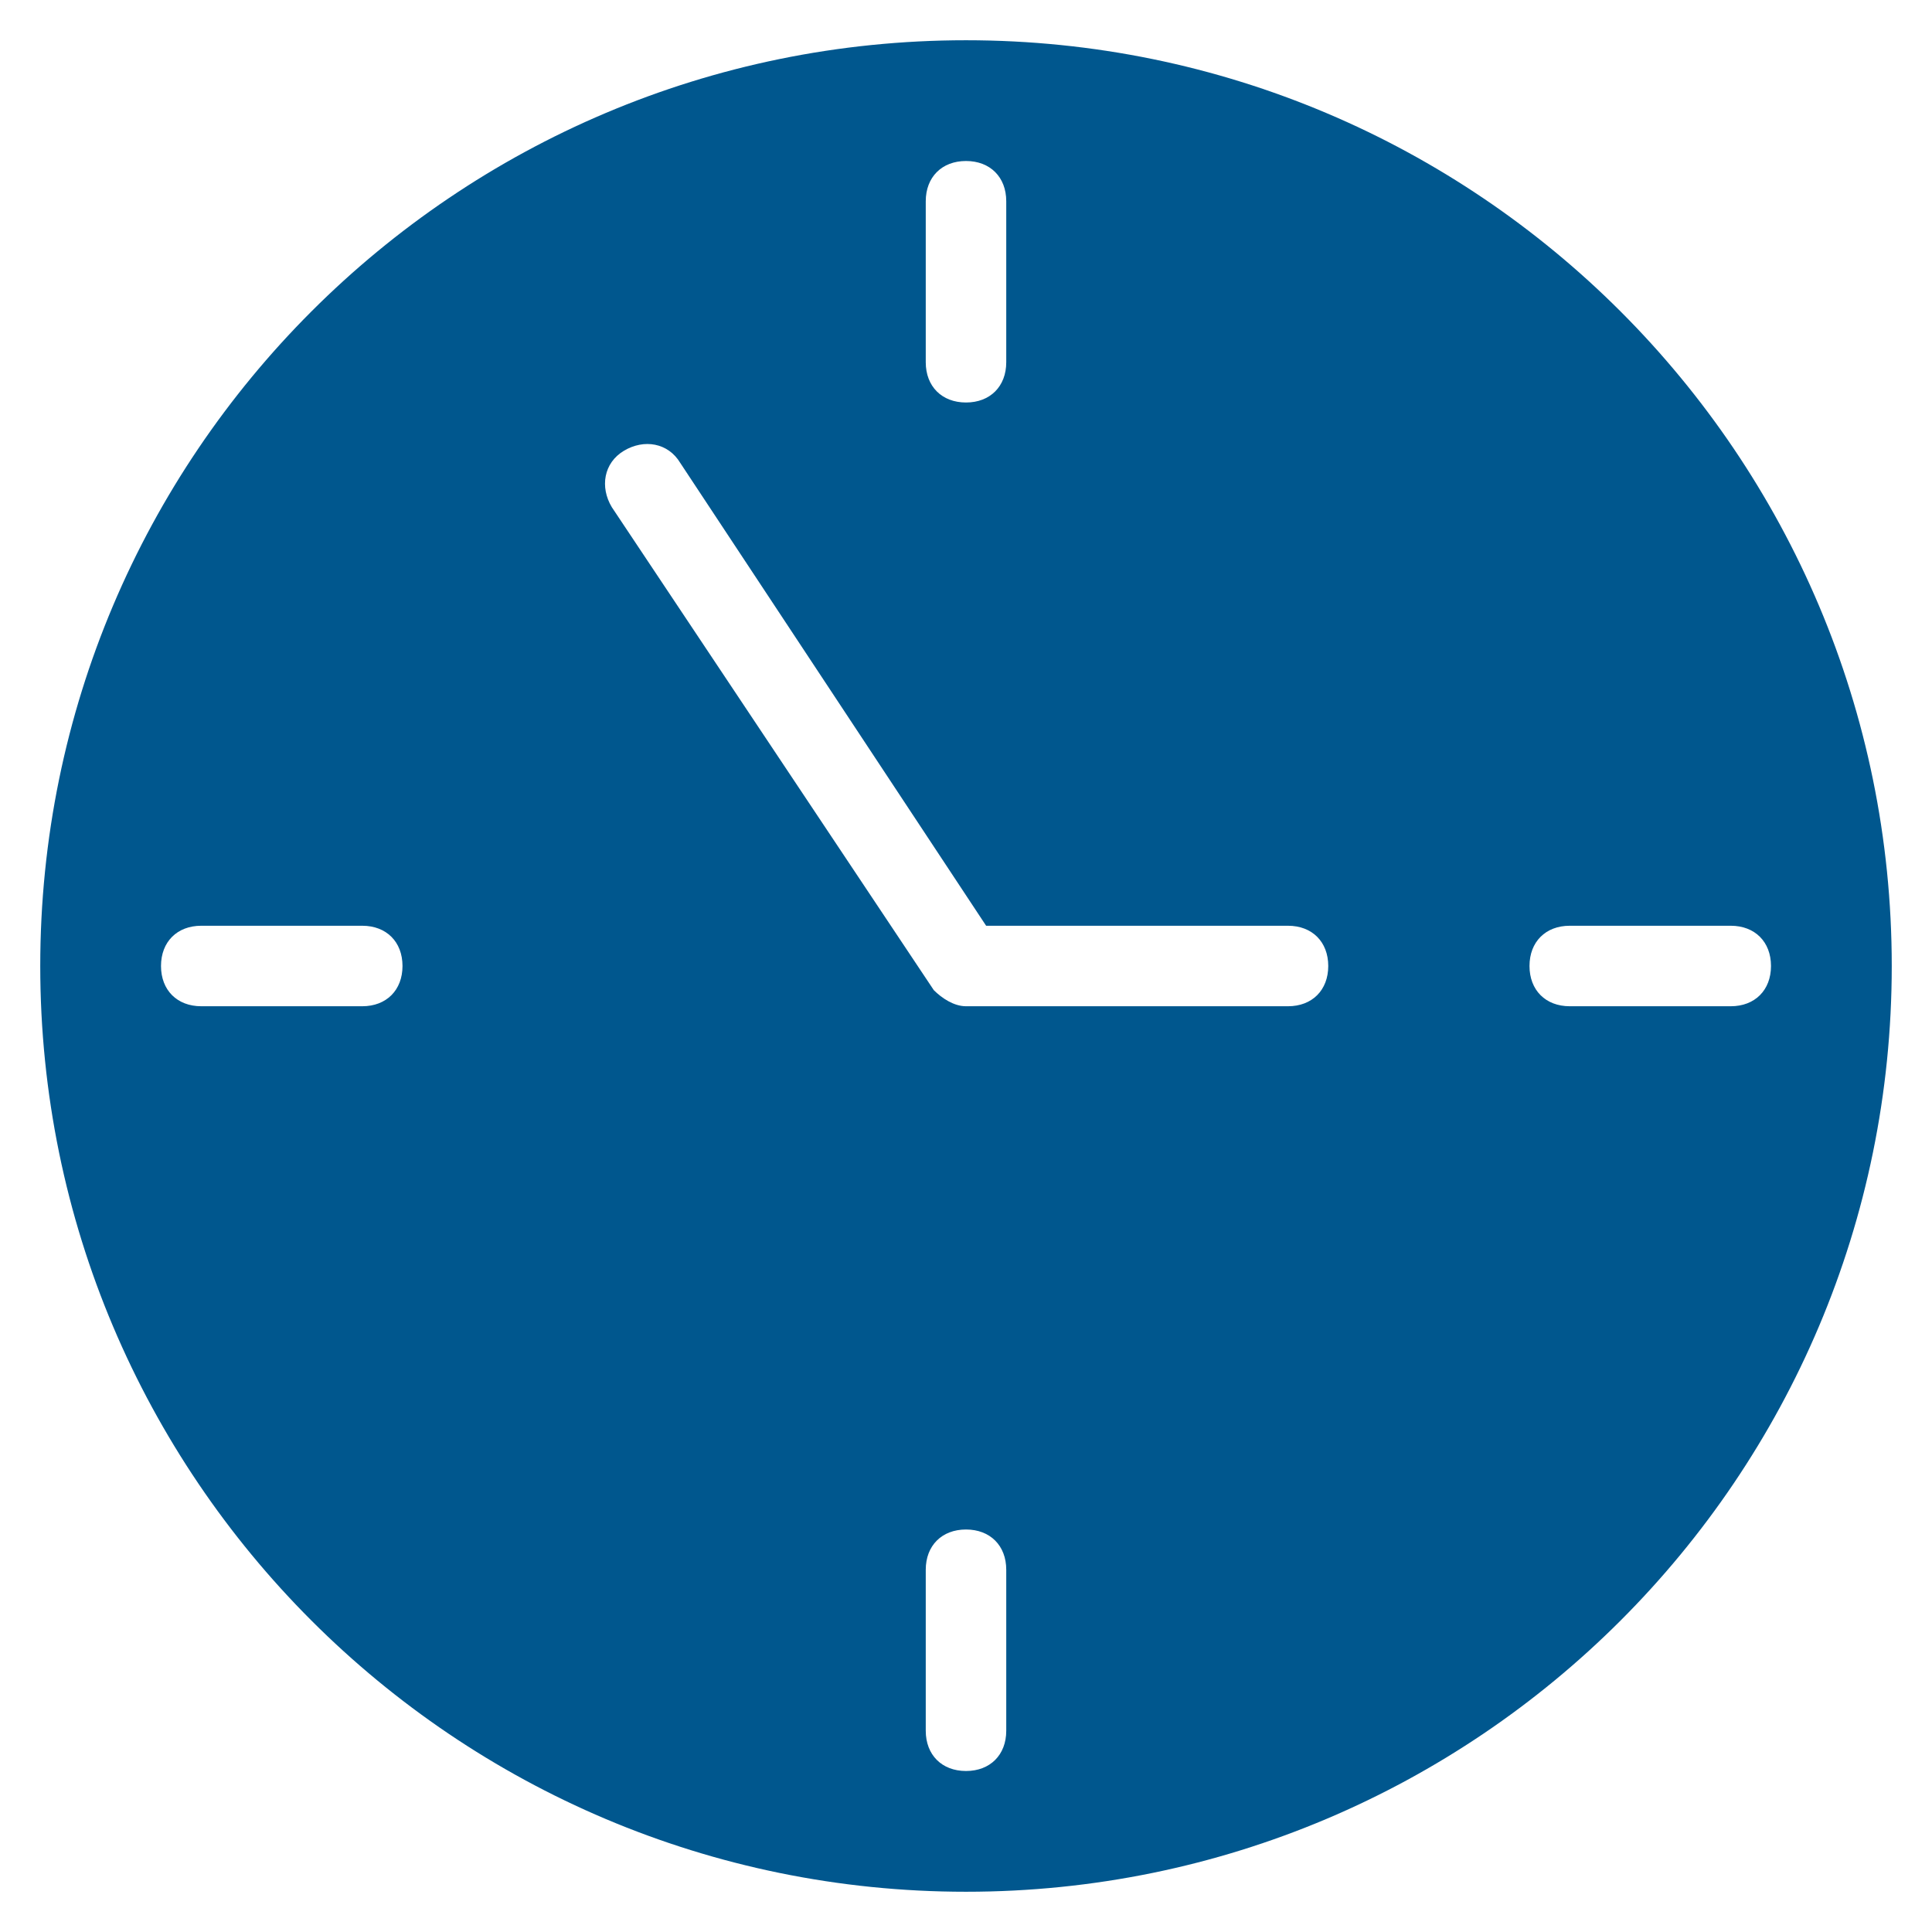 <svg xmlns="http://www.w3.org/2000/svg" xmlns:xlink="http://www.w3.org/1999/xlink" x="0px" y="0px" width="48px" height="48px" viewBox="0 0 48 48"><g >
<path fill="#00578e" d="M24,1C11.3,1,1,11.3,1,24s10.3,23,23,23s23-10.3,23-23S36.7,1,24,1z M23,5c0-0.6,0.4-1,1-1s1,0.4,1,1v4
	c0,0.6-0.4,1-1,1s-1-0.4-1-1V5z M9,25H5c-0.6,0-1-0.4-1-1s0.4-1,1-1h4c0.6,0,1,0.4,1,1S9.6,25,9,25z M25,43c0,0.6-0.4,1-1,1
	s-1-0.4-1-1v-4c0-0.6,0.4-1,1-1s1,0.4,1,1V43z M32,25h-8c-0.3,0-0.6-0.2-0.8-0.4l-8-12c-0.3-0.5-0.2-1.1,0.3-1.4
	c0.5-0.3,1.1-0.2,1.4,0.3L24.5,23H32c0.6,0,1,0.4,1,1S32.6,25,32,25z M43,25h-4c-0.6,0-1-0.4-1-1s0.4-1,1-1h4c0.6,0,1,0.4,1,1
	S43.6,25,43,25z"/>
</g></svg>